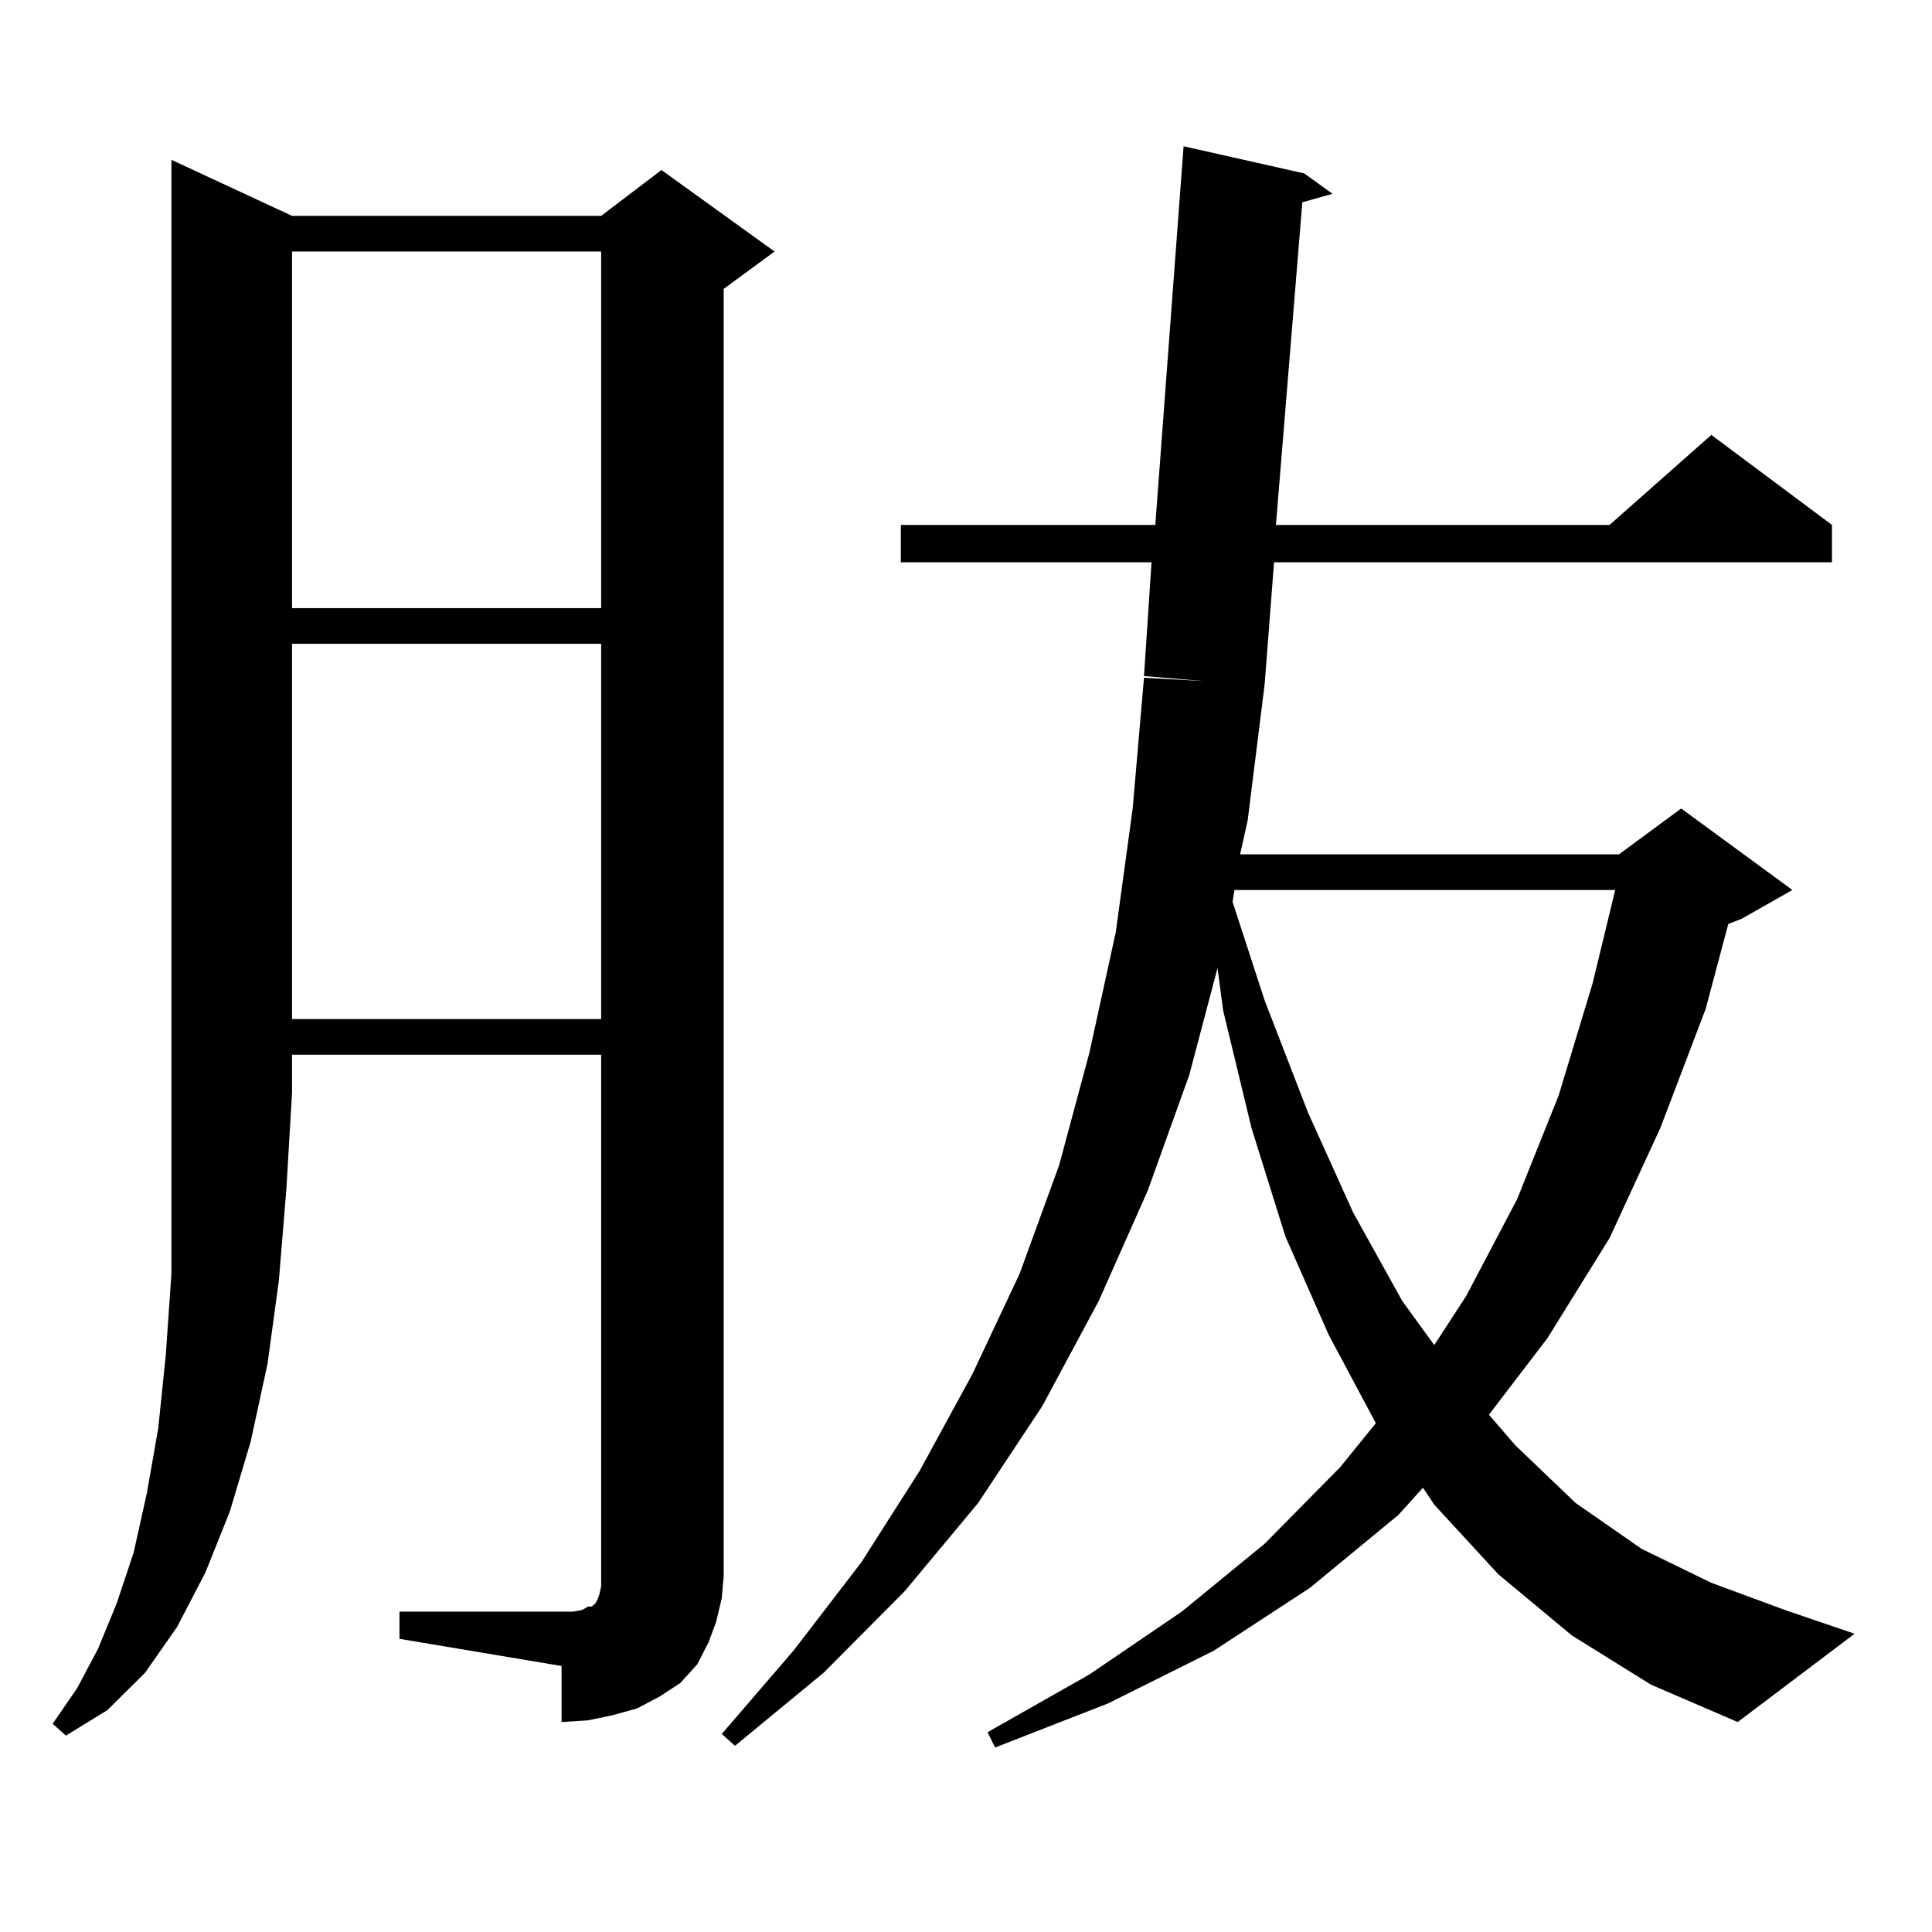 <?xml version="1.0" encoding="utf-8"?>
<!-- Generator: Adobe Illustrator 16.0.0, SVG Export Plug-In . SVG Version: 6.00 Build 0)  -->
<!DOCTYPE svg PUBLIC "-//W3C//DTD SVG 1.1//EN" "http://www.w3.org/Graphics/SVG/1.1/DTD/svg11.dtd">
<svg version="1.1" id="图层_1" xmlns="http://www.w3.org/2000/svg" xmlns:xlink="http://www.w3.org/1999/xlink" x="0px" y="0px"
	 width="1000px" height="1000px" viewBox="0 0 1000 1000" enable-background="new 0 0 1000 1000" xml:space="preserve">
<path d="M151.167,111.734h159.996l31.219-23.73l58.535,42.188l-26.341,19.336v666.211l-0.976,11.426l-2.927,12.305l-3.902,10.547
	l-5.854,11.426l-8.78,9.668l-10.731,7.031l-11.707,6.152l-12.683,3.516l-12.683,2.637l-13.658,0.879V862.32l-83.9-14.063v-14.063
	h83.9h5.854l4.878-0.879l2.927-1.758h1.951l0.976-0.879l0.976-0.879l0.976-1.758l0.976-2.637l0.976-4.395v-5.273V545.914H151.167
	v19.336l-2.927,50.098l-3.902,47.461l-5.854,43.066l-8.78,40.43l-10.731,36.035L106.29,813.98l-14.634,28.125l-16.585,23.73
	L55.56,885.172l-21.463,13.184l-6.829-6.152l12.683-18.457l10.731-20.215l9.756-23.73l8.78-26.367l6.829-30.762l5.854-33.398
	l3.902-37.793l2.927-42.188v-44.824V565.25V82.73L151.167,111.734z M151.167,130.191v184.57h159.996v-184.57H151.167z
	 M151.167,333.219v194.238h159.996V333.219H151.167z M813.59,846.5l-38.048-31.641l-33.17-36.035l-5.854-8.789l-12.683,14.063
	l-45.853,37.793l-49.755,32.52l-54.633,27.246l-58.535,22.852l-3.902-7.91l52.682-29.883l47.804-32.52l42.926-35.156l39.023-39.551
	l18.536-22.852l-24.39-45.703l-22.438-50.977l-17.561-56.25l-14.634-60.645l-2.927-21.973l-14.634,55.371l-21.463,59.766
	l-25.365,57.129l-29.268,54.492l-33.17,50.098l-38.048,45.703l-41.95,42.188l-45.853,37.793l-6.829-6.152l37.072-43.066
	l35.121-45.703l30.243-47.461l27.316-50.098l24.39-51.855l20.487-56.25l15.609-58.008l13.658-62.402l8.78-64.16l5.854-67.676
	l31.219,1.758l-31.219-2.637l3.902-58.887H466.281v-19.336h131.704l14.634-195.996l62.438,14.063l14.634,10.547l-15.609,4.395
	l-13.658,166.992h172.679l52.682-46.582l62.438,46.582v19.336H659.447l-4.878,63.281l-8.78,70.313l-3.902,17.578h196.093
	l32.194-23.73l57.56,42.188l-26.341,14.941l-6.829,2.637l-11.707,43.945l-23.414,61.523l-26.341,57.129l-32.194,51.855
	l-30.243,39.551l13.658,15.82l31.219,29.883l34.146,23.73l36.097,17.578l38.048,14.063l36.097,12.305l-60.486,45.703l-44.877-19.336
	L813.59,846.5z M638.96,460.66l-0.976,6.152l16.585,50.977l22.438,58.008l23.414,51.855l25.365,45.703l16.585,22.852l16.585-25.488
	l26.341-50.098l21.463-53.613L824.321,509l11.707-48.34H638.96z"/>
</svg>
